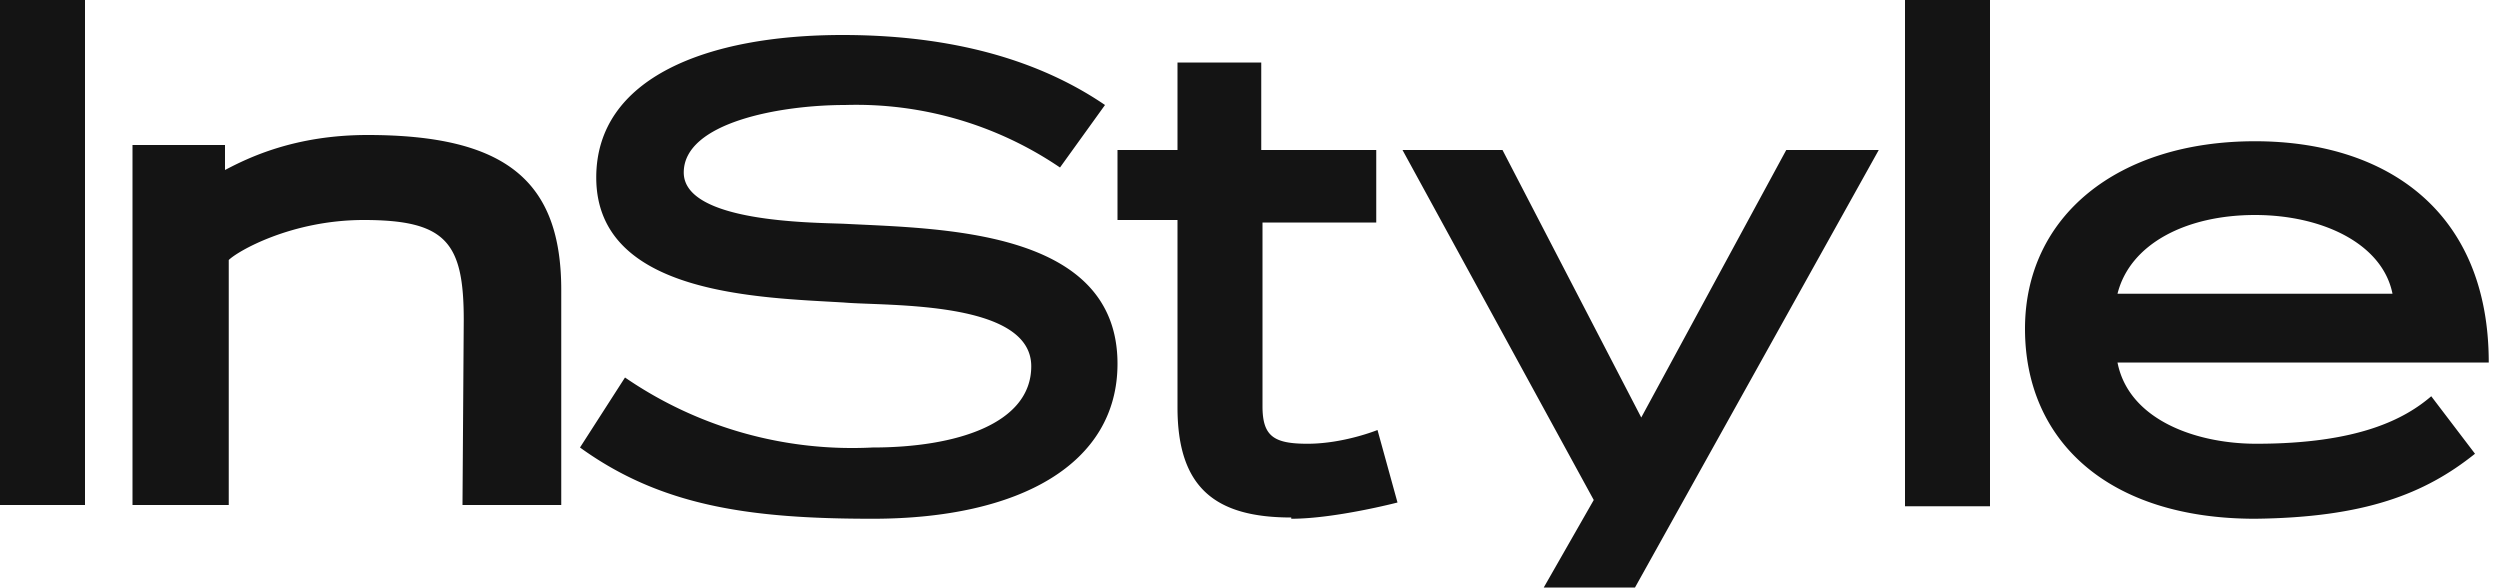 <svg xmlns="http://www.w3.org/2000/svg" width="200" height="47" viewBox="0 0 200 47"><path fill="#141414" fill-rule="evenodd" d="M37 40.4h7.9V23.2c0-8.7-4.4-12.4-15.5-12.4-5.8 0-9.5 1.8-11.4 2.8v-2h-7.4v28.8h7.7V20.8c.7-.7 5-3.2 10.8-3.2 6.6 0 8 1.8 8 8L37 40.3Zm-37 0h6.8V0H0v40.4ZM169.4 29h29.7c0-12.2-8.3-17.7-18.7-17.7-11 0-18.4 6-18.4 15s6.7 15.2 18.4 15.2c8.8-.1 13.6-2 17.6-5.2l-3.5-4.6c-2.1 1.8-5.8 3.8-14 3.8-4.8 0-10.2-1.9-11.1-6.5Zm-17 11.5h6.8V0h-6.8v40.5ZM130.8 47l19.5-35h-7.4l-11.6 21.4L120.2 12h-8l15.3 28-4 7h7.3Zm-27.5-5.5c3.5 0 8.5-1.3 8.5-1.3l-1.6-5.8s-2.7 1.1-5.6 1.1c-2.7 0-3.6-.6-3.6-3V17.8h9.1V12h-9.2V5h-6.7v7h-4.8v5.6h4.8v15c0 6.4 3 8.8 9.1 8.8Zm-33.5 0c11.8 0 19.6-4.4 19.6-12.4 0-10.8-14.2-10.8-21.9-11.2-2.5-.1-12.8-.1-12.8-4.1 0-4 7.7-5.4 12.9-5.4a29 29 0 0 1 17.2 5l3.6-5c-4.4-3-11-5.6-21-5.6-10.8 0-19.7 3.4-19.7 11.4 0 9.4 13.1 9.6 19.8 10 3.4.3 15-.2 15 5.1 0 4.6-6 6.5-12.7 6.5A32.1 32.1 0 0 1 50 30.2l-3.6 5.6c6.5 4.7 13.6 5.7 23.4 5.7Zm110.6-24.3c5.4 0 10.2 2.3 11 6.3h-22c1-4 5.5-6.3 11-6.3Z"/></svg>
